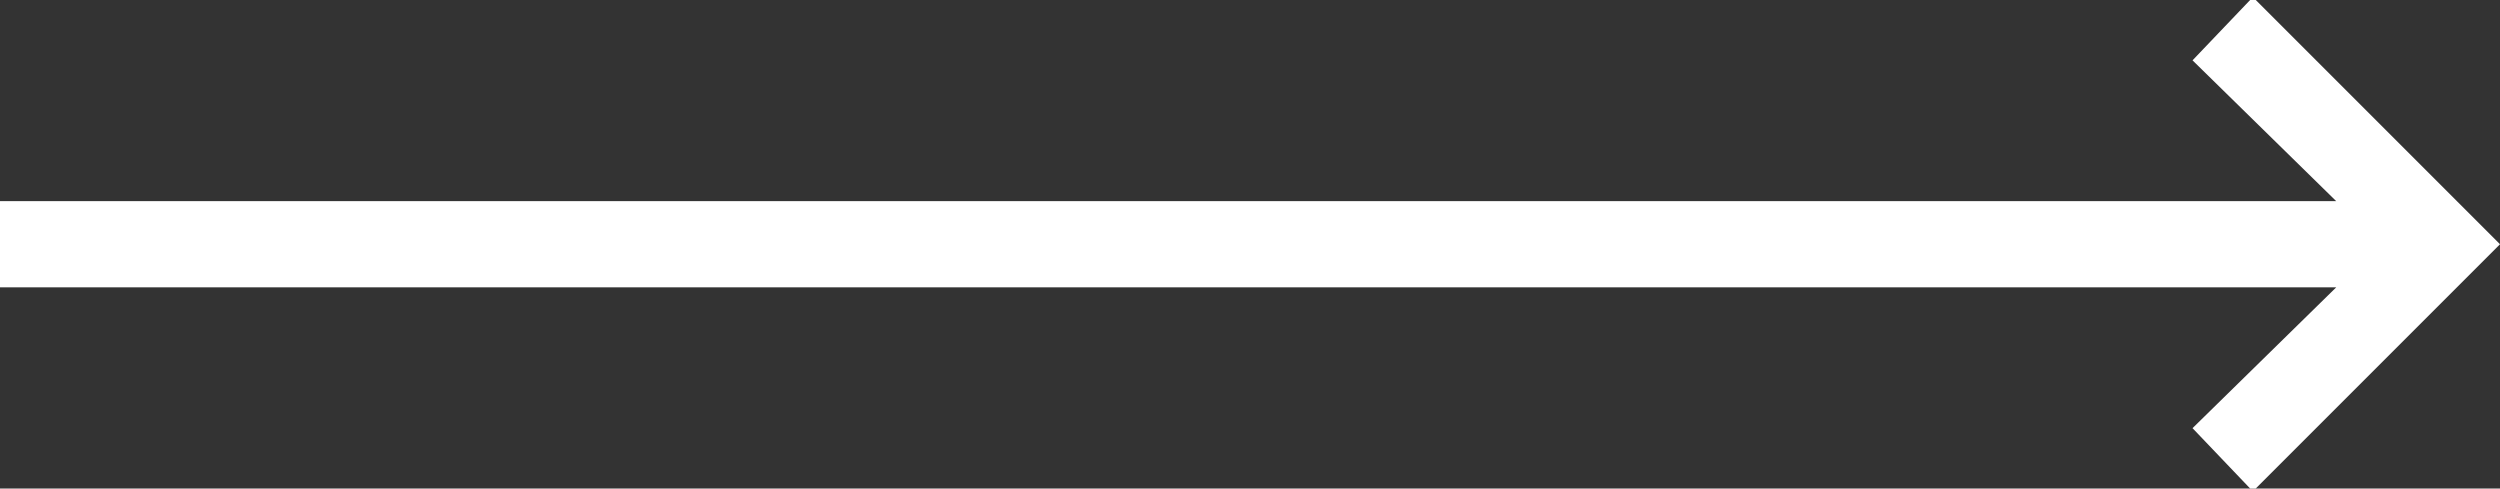 <?xml version="1.0" encoding="utf-8"?>
<!-- Generator: Adobe Illustrator 20.0.0, SVG Export Plug-In . SVG Version: 6.00 Build 0)  -->
<svg version="1.1" id="Layer_1" xmlns="http://www.w3.org/2000/svg" xmlns:xlink="http://www.w3.org/1999/xlink" x="0px" y="0px"
	 viewBox="0 0 87 17" style="enable-background:new 0 0 87 17;" xml:space="preserve" fill="#FFFFFF">
<rect x="0" y="0" width="87" height="17" fill="#333333" stroke="none"/>
<polygon points="78.4,-0.1 76.3,2.1 81.3,7 0,7 0,10 81.3,10 76.3,14.9 78.4,17.1 87,8.5 "/>
</svg>
